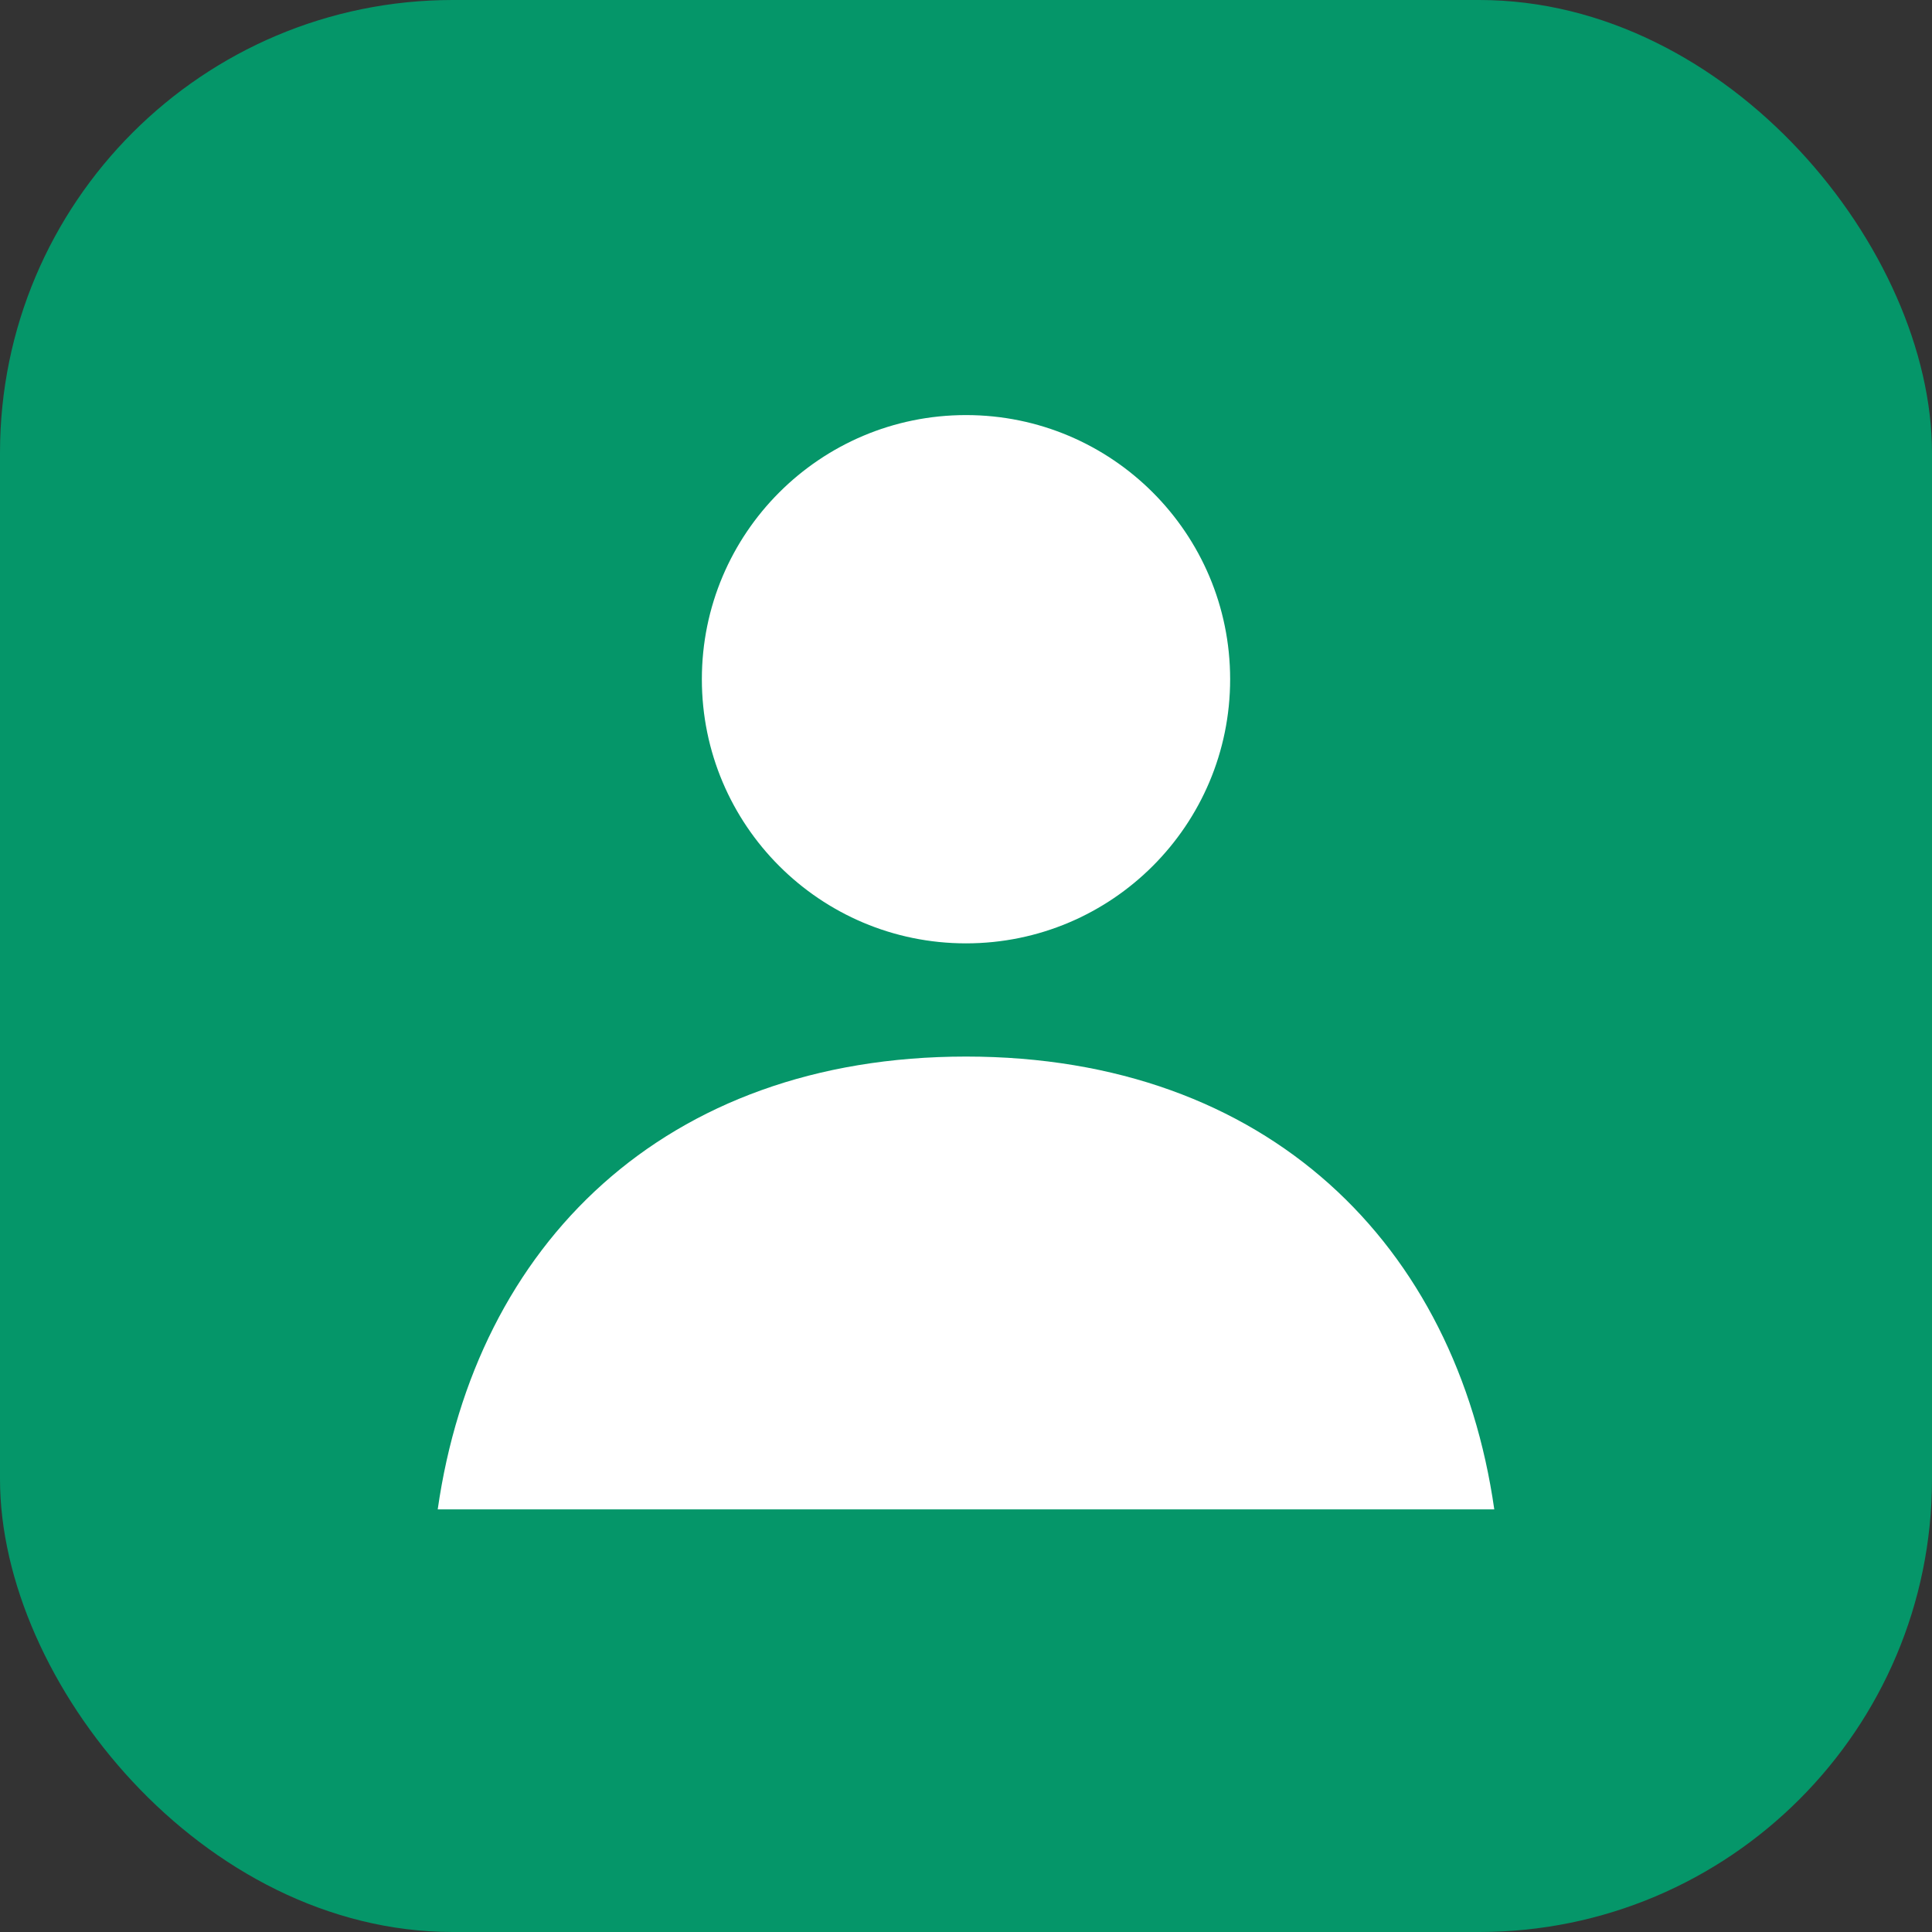 <svg xmlns="http://www.w3.org/2000/svg" viewBox="0 0 512 512">
  <rect x="0" y="0" width="512" height="512" fill="#333333" stroke="none"/>
  <rect width="512" height="512" fill="#059669" rx="120"/>
  <circle cx="256" cy="180" r="70" fill="white"/>
  <path d="M256 280c-80 0-130 50-140 120h280c-10-70-60-120-140-120z" fill="white"/>
</svg>